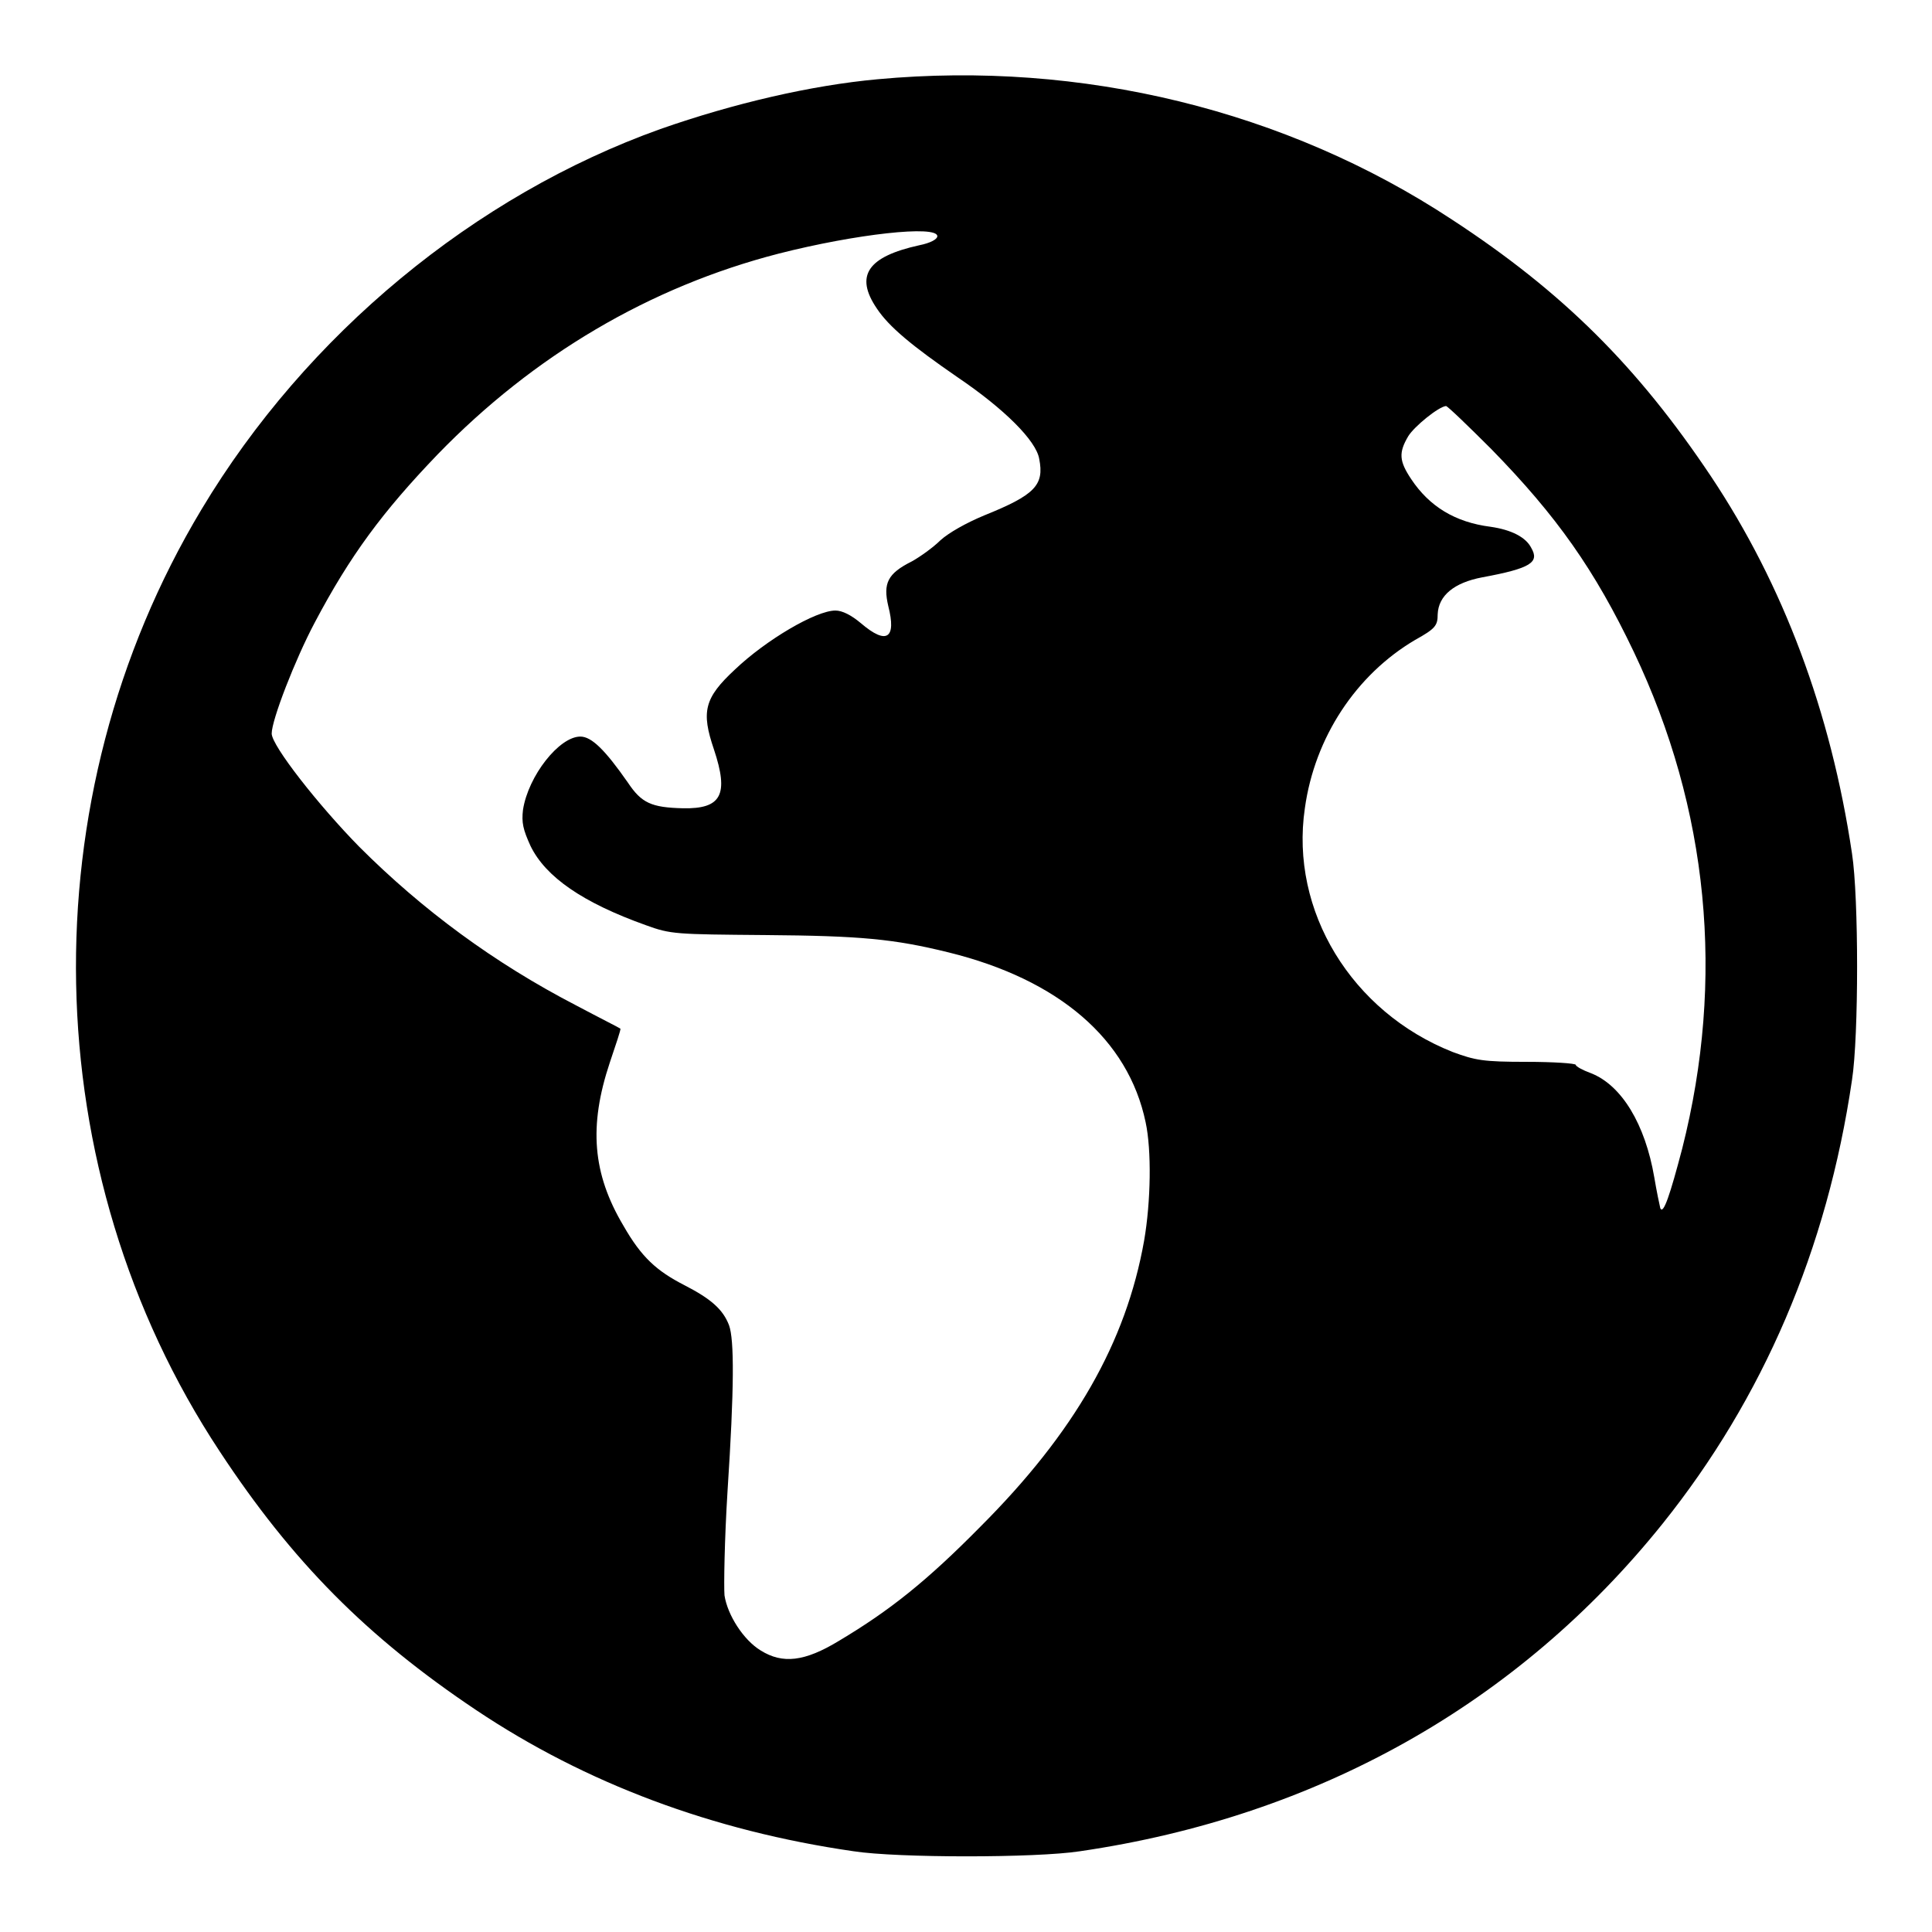 <?xml version="1.0" encoding="utf-8"?>
<!-- Svg Vector Icons : http://www.onlinewebfonts.com/icon -->
<!DOCTYPE svg PUBLIC "-//W3C//DTD SVG 1.1//EN" "http://www.w3.org/Graphics/SVG/1.1/DTD/svg11.dtd">
<svg version="1.1" xmlns="http://www.w3.org/2000/svg" xmlns:xlink="http://www.w3.org/1999/xlink" x="0px" y="0px" viewBox="0 0 256 256" enable-background="new 0 0 256 256" xml:space="preserve">
<g><g><g><path fill="#000000" d="M116.3,10.5c-8.8,0.8-19.1,3.2-28.8,6.6c-24.6,8.8-46.9,27.2-60.8,50.4c-23,38.3-22.1,87.7,2.4,124.8c9.6,14.6,19.5,24.6,34,34.3c14.5,9.7,31.3,16,50,18.7c5.8,0.9,24.2,0.9,30,0c31.5-4.6,58.1-19.6,77.2-43.4c13.3-16.6,21.8-36.3,25.1-58.8c0.9-5.8,0.9-24.2,0-30c-2.8-18.8-9.1-35.6-18.7-50c-9.7-14.5-19.6-24.4-34.3-34C170.4,14.6,143.3,8,116.3,10.5z M124.2,31.3c0,0.4-0.9,0.9-2.4,1.2c-6.8,1.5-8.6,4-5.6,8.4c1.6,2.4,4.6,4.9,10.7,9.1c6.2,4.2,10.4,8.4,10.8,10.8c0.7,3.5-0.6,4.8-7.3,7.5c-2.4,1-4.7,2.3-5.8,3.3c-0.9,0.9-2.7,2.2-3.8,2.8c-3.2,1.6-3.8,2.9-3.1,5.9c1.1,4.3-0.2,5.2-3.6,2.3c-1.3-1.1-2.5-1.7-3.4-1.7c-2.6,0-9.2,3.9-13.3,7.8c-4.1,3.8-4.5,5.6-2.8,10.6c2,6,1,7.9-4.1,7.8c-4.2-0.1-5.5-0.7-7.3-3.4c-3-4.3-4.8-6.1-6.3-6.1c-2.8,0-6.9,5.2-7.6,9.7c-0.2,1.7,0,2.6,1,4.8c2,4.1,6.9,7.5,15.3,10.5c3.3,1.2,3.9,1.2,15.8,1.3c12.6,0.1,17,0.5,24.3,2.3c14.6,3.6,23.8,11.5,26.1,22.5c0.8,3.7,0.7,10.5-0.2,15.7c-2.4,13.5-9.2,25.4-21.7,37.9c-7.1,7.2-12,11.1-18.7,15.1c-4.6,2.8-7.5,3.1-10.4,1.3c-2.3-1.4-4.4-4.7-4.8-7.3c-0.1-1.2,0-7.4,0.4-13.8c0.9-13.7,0.9-20.1,0.2-22c-0.8-2.1-2.4-3.5-5.9-5.3c-3.7-1.9-5.7-3.7-8.1-7.9c-4.1-6.9-4.6-13.2-1.8-21.6c0.8-2.4,1.5-4.4,1.4-4.5c-0.1-0.1-2.7-1.4-5.9-3.1c-10.8-5.6-20.3-12.6-28.7-21c-5.4-5.5-11.6-13.4-11.6-15c0-1.8,3.1-9.8,5.7-14.7c4.7-8.9,9-14.7,16.3-22.3C70.7,47.1,86.1,38,103.2,33.6C113.4,31,124.2,29.8,124.2,31.3z M197.6,59.5c8.7,8.9,13.7,16,18.9,26.9c9.9,20.8,12.1,43.3,6.4,65.8c-1.6,6.1-2.5,8.8-2.9,7.9c-0.1-0.4-0.5-2.3-0.8-4.1c-1.2-7-4.3-12.2-8.4-13.8c-1.1-0.4-2-0.9-2-1.1c0-0.2-3-0.4-6.5-0.4c-5.8,0-6.8-0.2-9.8-1.3c-13.4-5.3-21.6-18.7-19.6-32.3c1.3-9.4,6.8-17.7,14.6-22.3c2.7-1.5,3-1.9,3-3.4c0.1-2.5,2.2-4.2,5.9-4.9c6.5-1.2,7.6-2,6.5-3.9c-0.7-1.4-2.6-2.4-5.4-2.8c-4.7-0.6-8.1-2.7-10.5-6.3c-1.6-2.4-1.7-3.5-0.4-5.7c0.8-1.3,4-3.9,5-4C191.8,53.8,194.5,56.4,197.6,59.5z"/></g></g></g>
</svg>